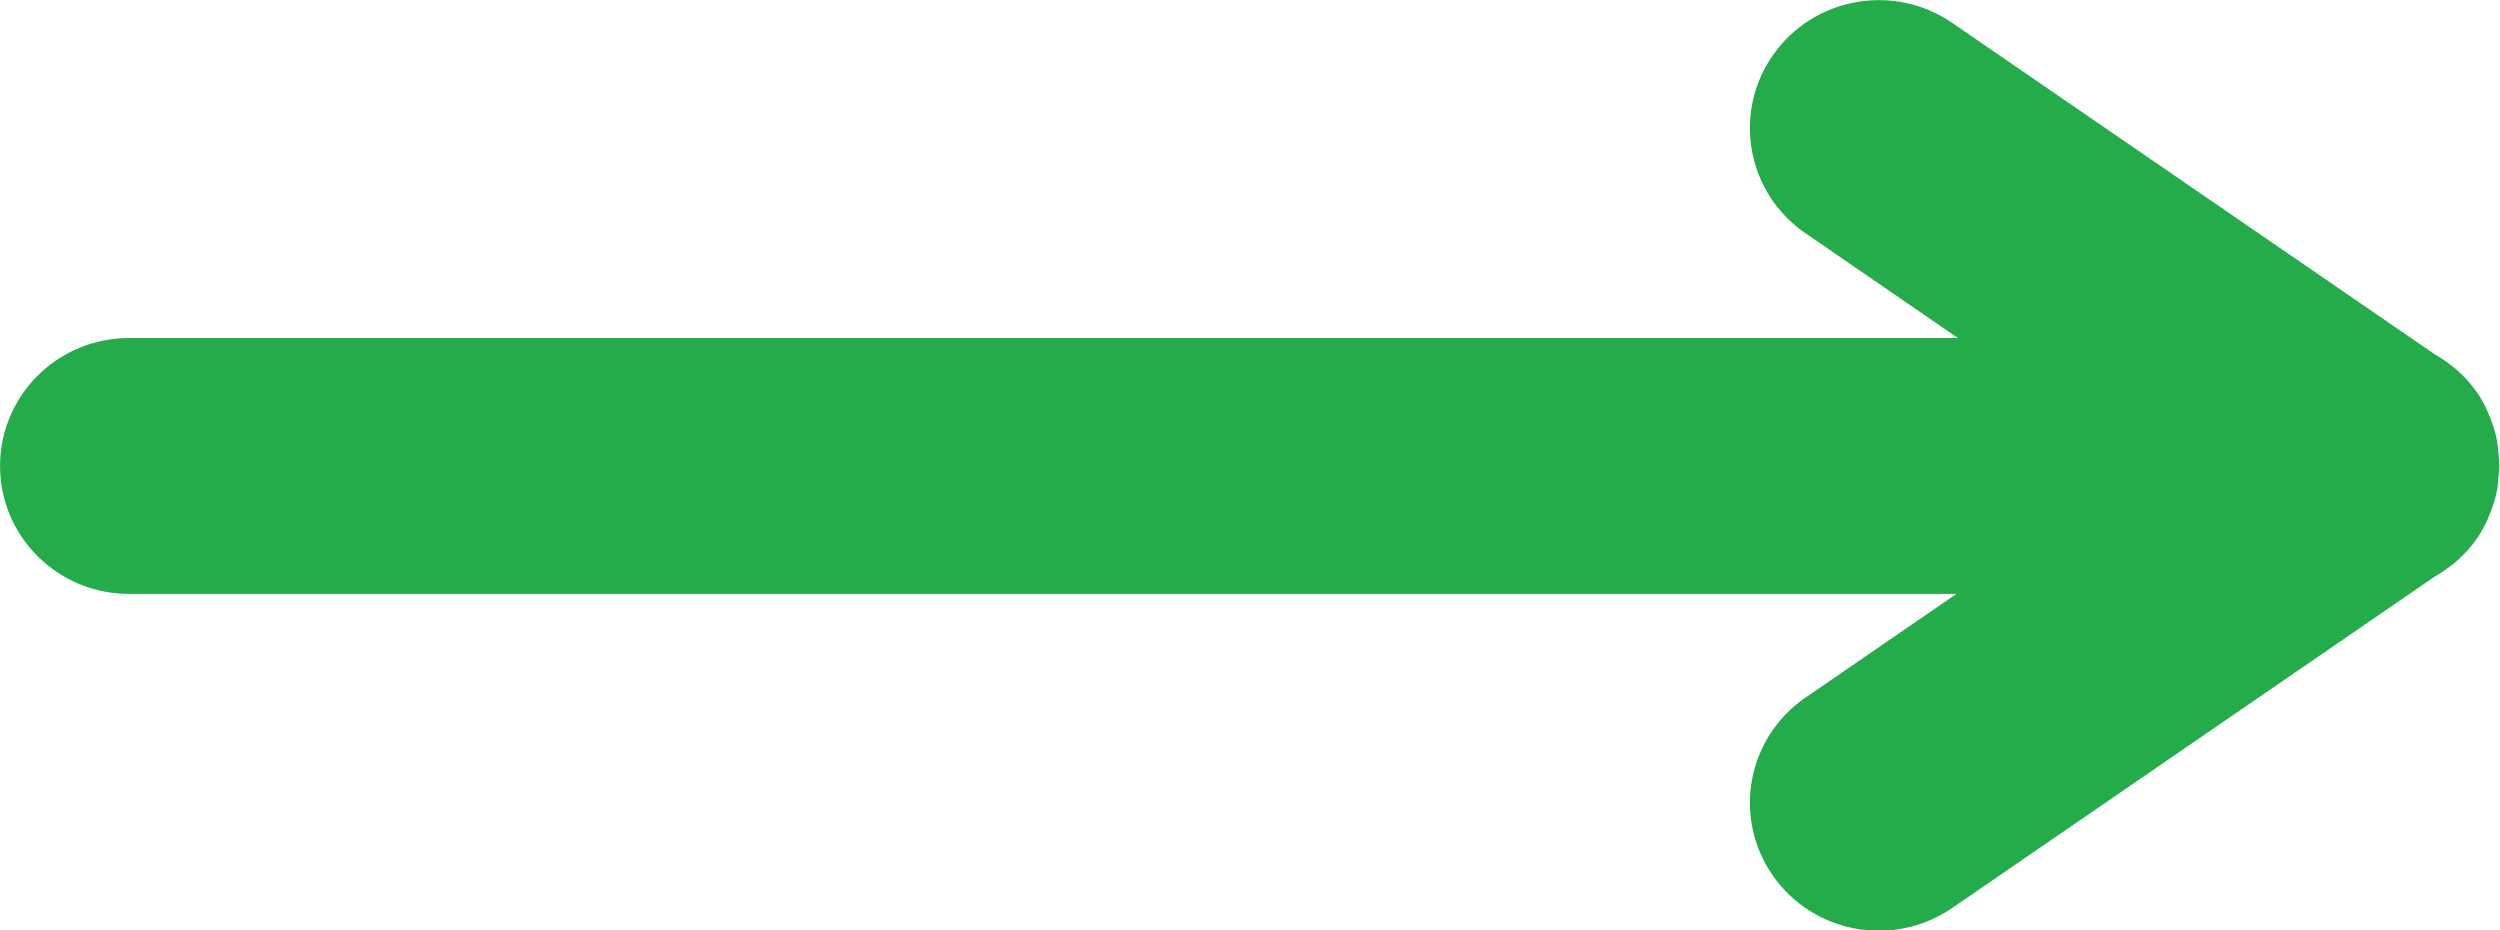 <svg xmlns="http://www.w3.org/2000/svg" width="43" height="16"><path fill-rule="evenodd" fill="#24ab4a" d="M2.219 10.215h31.432l-2.597 1.784c-1.007.691-1.258 2.062-.561 3.061.697 1 2.078 1.249 3.085.557l8.301-5.701c.277-.158.527-.372.721-.649.104-.149.18-.308.242-.469l.002-.007c.049-.127.087-.256.11-.387l.013-.111.024-.288-.024-.287-.013-.111c-.023-.131-.061-.26-.11-.387l-.002-.007c-.062-.162-.138-.32-.242-.469-.194-.278-.444-.491-.721-.649l-8.301-5.701c-1.007-.692-2.388-.443-3.085.557-.697.999-.446 2.369.561 3.061l2.623 1.802h-31.458c-1.225 0-2.218.985-2.218 2.2 0 1.216.993 2.201 2.218 2.201z"/></svg>